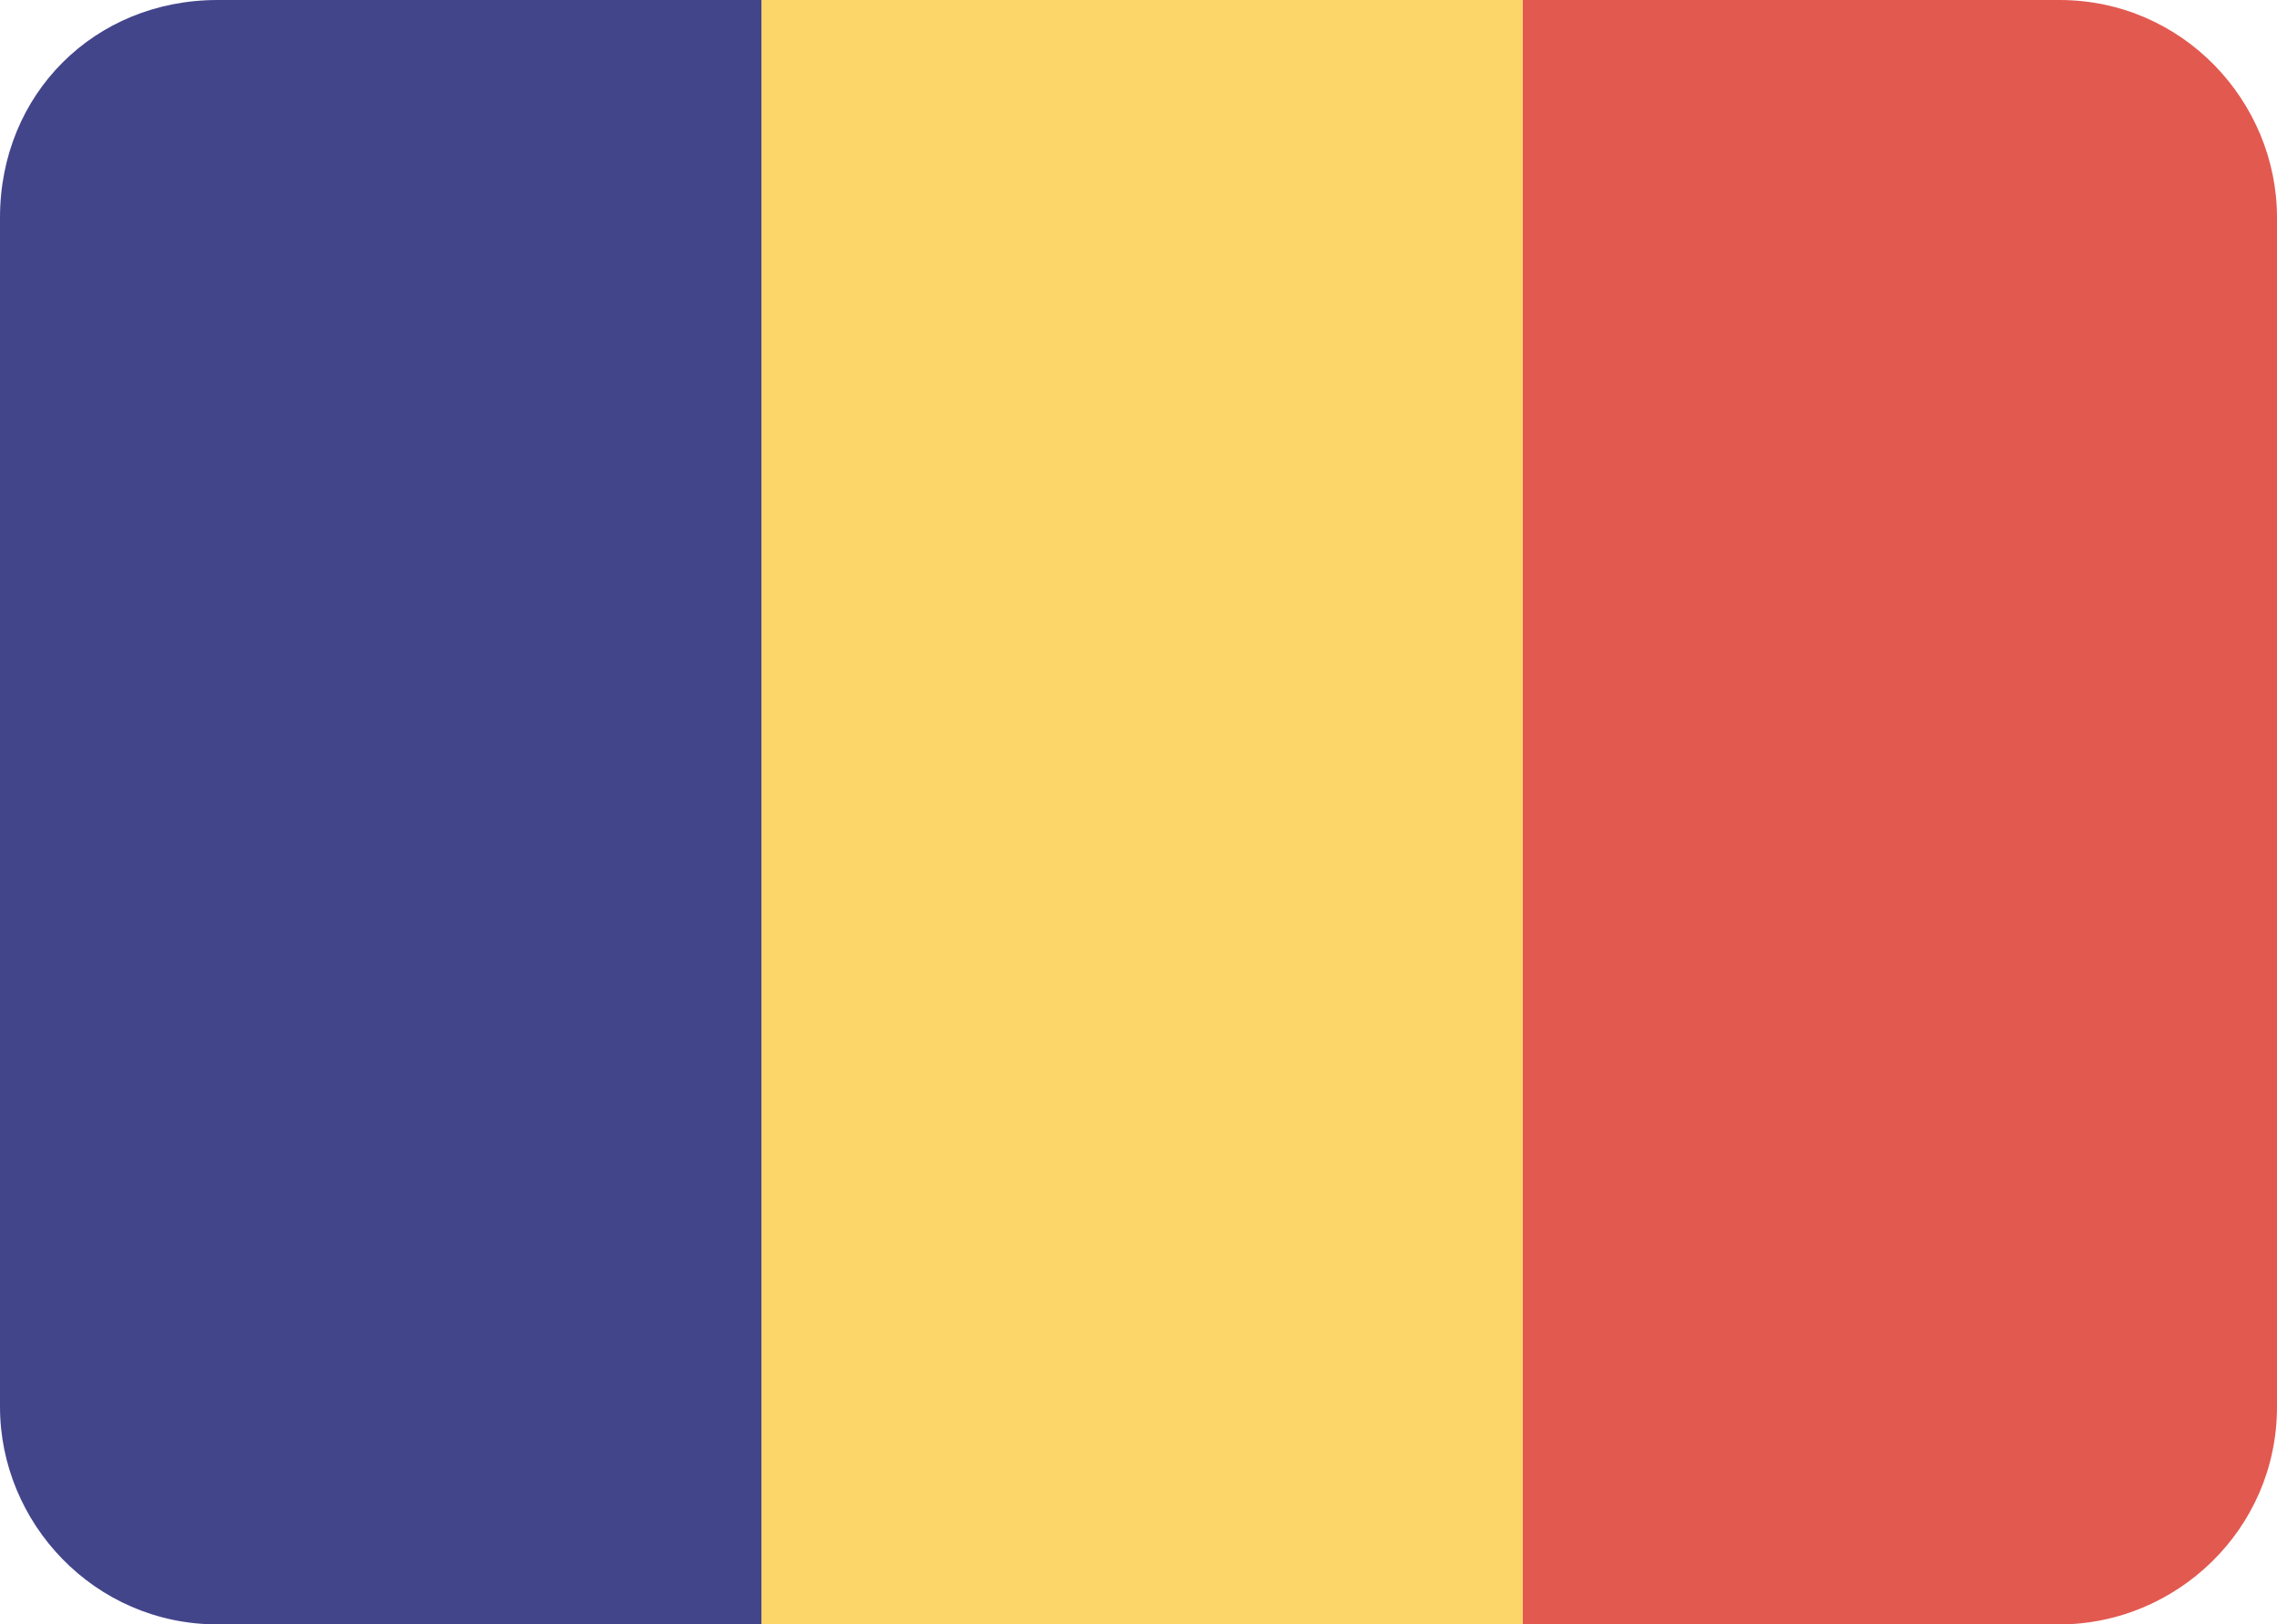 <?xml version="1.0" encoding="utf-8"?>
<!-- Generator: Adobe Illustrator 24.0.2, SVG Export Plug-In . SVG Version: 6.00 Build 0)  -->
<svg version="1.1" id="Слой_1" xmlns="http://www.w3.org/2000/svg" xmlns:xlink="http://www.w3.org/1999/xlink" x="0px" y="0px"
	 viewBox="0 0 31.4 22.4" style="enable-background:new 0 0 31.4 22.4;" xml:space="preserve">
<style type="text/css">
	.st0{fill:#43458B;}
	.st1{fill:#E25950;}
	.st2{fill:#FCD669;}
</style>
<g>
	<g>
		<g>
			<path class="st0" d="M3,0C1.3,0,0,1.3,0,3v16.4c0,1.6,1.3,3,3,3c0,0,0,0,0,0h7.5V0H3z"/>
		</g>
		<g>
			<path class="st1" d="M20.9,0v22.4h7.5c1.6,0,3-1.3,3-3V3c0-1.6-1.3-3-3-3c0,0,0,0,0,0L20.9,0z"/>
		</g>
		<g>
			<path class="st2" d="M10.5,0h10.5v22.4H10.5V0z"/>
		</g>
	</g>
</g>
</svg>
